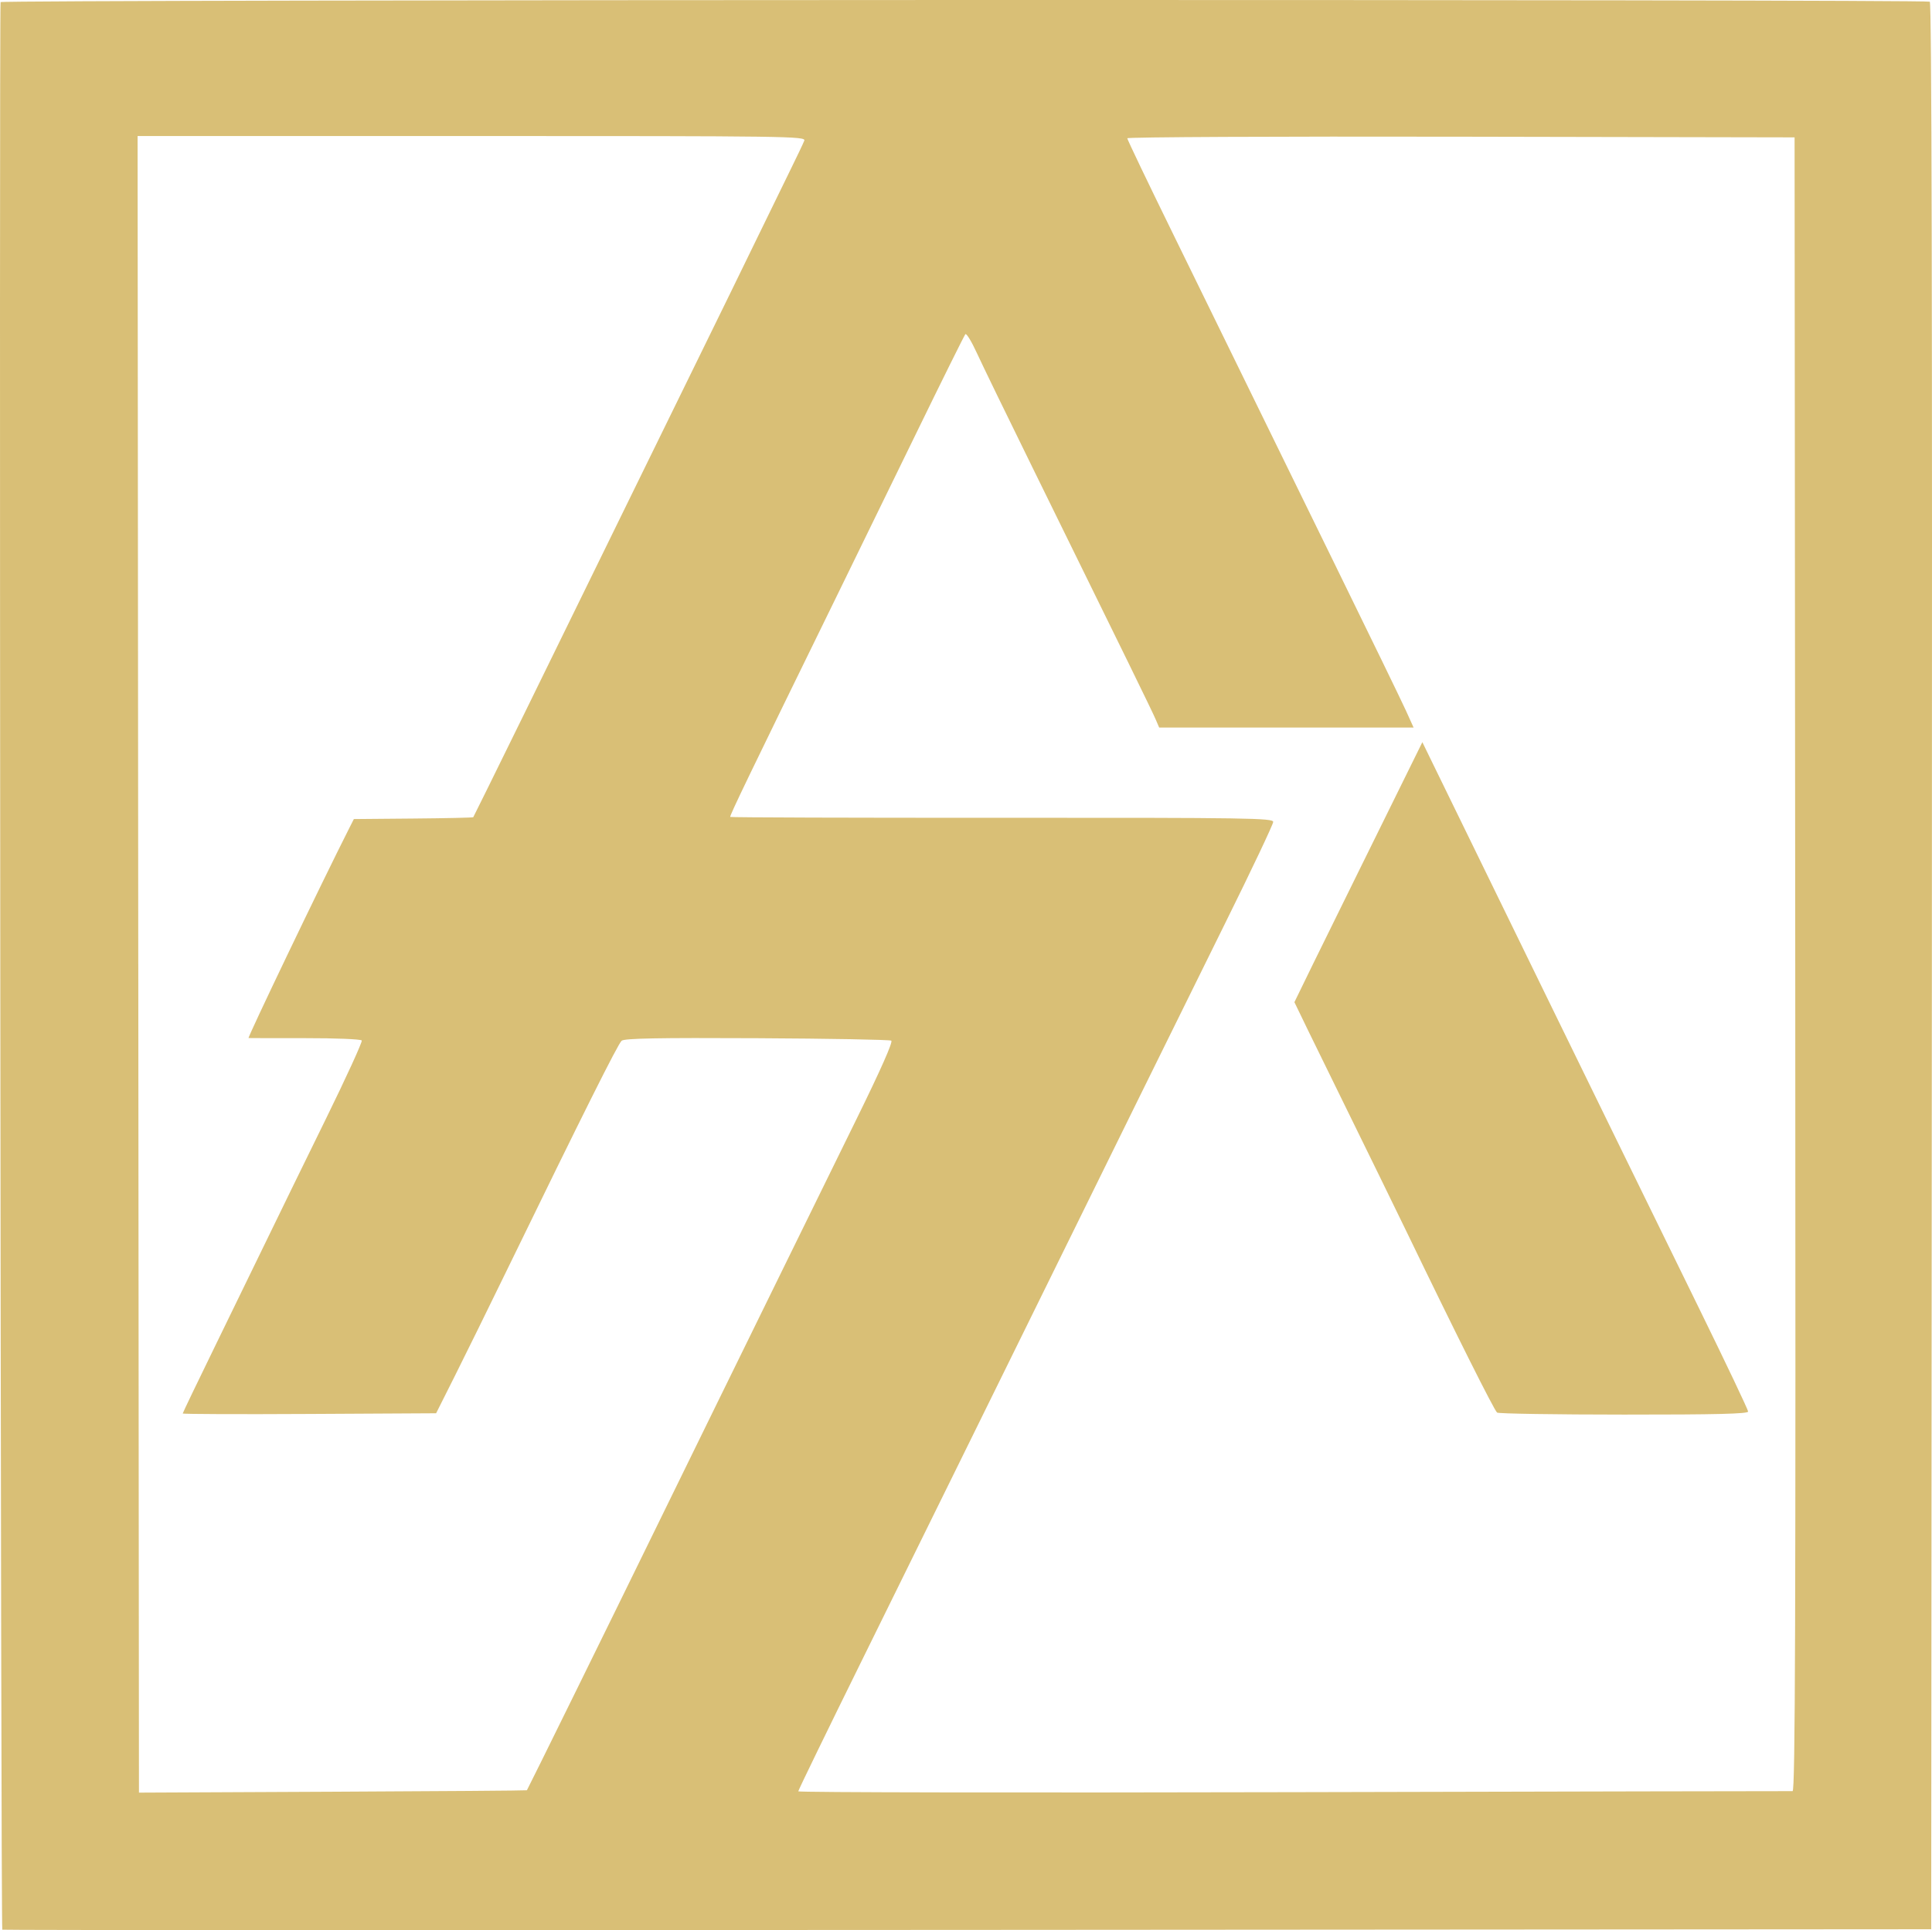 <?xml version="1.0" encoding="UTF-8" standalone="no"?>
<!-- Created with Inkscape (http://www.inkscape.org/) -->

<svg
   width="340.158"
   height="339.905"
   viewBox="0 0 90 89.933"
   version="1.1"
   id="svg1"
   xmlns:inkscape="http://www.inkscape.org/namespaces/inkscape"
   xmlns:sodipodi="http://sodipodi.sourceforge.net/DTD/sodipodi-0.dtd"
   xmlns="http://www.w3.org/2000/svg"
   xmlns:svg="http://www.w3.org/2000/svg">
  <sodipodi:namedview
     id="namedview1"
     pagecolor="#ffffff"
     bordercolor="#000000"
     borderopacity="0.25"
     inkscape:showpageshadow="2"
     inkscape:pageopacity="0.0"
     inkscape:pagecheckerboard="0"
     inkscape:deskcolor="#d1d1d1"
     inkscape:document-units="mm"
     showguides="true">
    <sodipodi:guide
       position="44.897,138.656"
       orientation="1,0"
       id="guide1"
       inkscape:locked="false" />
    <sodipodi:guide
       position="95.563,89.332"
       orientation="0,-1"
       id="guide2"
       inkscape:locked="false" />
  </sodipodi:namedview>
  <defs
     id="defs1" />
  <g
     inkscape:label="图层 1"
     inkscape:groupmode="layer"
     id="layer1"
     transform="translate(-22.733,-22.767)">
    <path
       d="m 22.761,22.865 c -0.071,0.186 0.007,89.767 0.079,89.815 0.034,0.023 20.265,0.027 44.959,0.01 l 44.897,-0.031 0.031,-44.882 c 0.021,-30.705 -0.009,-44.897 -0.096,-44.931 -0.307,-0.118 -89.824,-0.099 -89.869,0.019 m 6.413,44.835 0.031,38.594 9.023,-0.042 c 4.962,-0.023 9.035,-0.053 9.049,-0.068 0.028,-0.027 3.932,-7.961 5.967,-12.127 0.664,-1.36 1.917,-3.918 2.784,-5.686 0.867,-1.767 2.312,-4.715 3.212,-6.551 0.9,-1.835 2.426,-4.944 3.391,-6.909 1.127,-2.293 1.707,-3.602 1.62,-3.655 -0.074,-0.046 -2.89,-0.097 -6.258,-0.114 -4.622,-0.023 -6.167,0.006 -6.302,0.118 -0.169,0.14 -1.787,3.377 -5.343,10.684 -0.86,1.767 -1.954,3.992 -2.432,4.944 l -0.868,1.73 -5.902,0.032 c -3.246,0.018 -5.902,0.008 -5.902,-0.022 0,-0.03 0.702,-1.49 1.559,-3.246 0.858,-1.756 1.963,-4.026 2.456,-5.046 0.493,-1.02 1.684,-3.457 2.645,-5.416 0.961,-1.959 1.717,-3.612 1.68,-3.672 -0.038,-0.061 -1.221,-0.11 -2.629,-0.108 -1.408,0.001 -2.598,-9.01e-4 -2.644,-0.005 -0.064,-0.005 3.397,-7.224 4.686,-9.771 l 0.219,-0.433 2.764,-0.024 c 1.52,-0.013 2.779,-0.041 2.798,-0.062 0.03,-0.033 3.783,-7.68 7.417,-15.116 0.664,-1.36 2.013,-4.113 2.997,-6.118 0.984,-2.005 2.221,-4.536 2.748,-5.624 0.528,-1.088 1.233,-2.534 1.568,-3.214 0.335,-0.68 0.646,-1.333 0.691,-1.452 0.078,-0.205 -0.71,-0.216 -15.488,-0.216 H 29.143 l 0.031,38.594 M 75.246,29.21 c 0,0.058 0.952,2.046 2.115,4.419 1.163,2.373 2.658,5.427 3.322,6.786 0.664,1.36 2.556,5.225 4.205,8.59 1.649,3.365 3.155,6.466 3.347,6.891 l 0.349,0.772 h -5.926 -5.926 l -0.173,-0.402 c -0.169,-0.393 -1.355,-2.818 -5.727,-11.711 -1.187,-2.413 -2.356,-4.821 -2.599,-5.351 -0.243,-0.53 -0.482,-0.919 -0.53,-0.865 -0.049,0.054 -1.091,2.156 -2.316,4.671 -1.225,2.515 -2.867,5.88 -3.649,7.478 -4.123,8.426 -5.029,10.303 -4.988,10.344 0.025,0.025 5.726,0.043 12.669,0.04 11.503,-0.005 12.624,0.013 12.624,0.193 0,0.109 -1.002,2.224 -2.228,4.7 -1.225,2.476 -3.054,6.184 -4.065,8.239 -1.01,2.056 -2.906,5.907 -4.213,8.558 -1.307,2.651 -3.087,6.266 -3.955,8.034 -0.868,1.767 -2.948,5.988 -4.621,9.379 -1.673,3.391 -3.042,6.207 -3.042,6.259 0,0.052 10.387,0.069 23.082,0.039 12.695,-0.03 23.152,-0.052 23.237,-0.048 0.124,0.005 0.148,-7.737 0.124,-38.525 l -0.031,-38.532 -15.543,-0.031 c -8.548,-0.017 -15.543,0.016 -15.543,0.073 m 10.766,34.182 c -1.639,3.324 -2.98,6.056 -2.98,6.071 0,0.015 0.98,2.024 2.178,4.463 1.198,2.439 2.581,5.269 3.074,6.289 2.266,4.694 4.066,8.289 4.191,8.372 0.075,0.05 2.737,0.092 5.915,0.093 4.314,0.002 5.778,-0.035 5.778,-0.142 0,-0.079 -1.024,-2.234 -2.276,-4.789 C 99.105,78.06 96.76,73.268 95.084,69.832 91.882,63.272 89.917,59.246 89.474,58.337 l -0.482,-0.989 -2.98,6.043"
       stroke="none"
       fill="#d9bf76"
       fill-rule="evenodd"
       id="path1"
       inkscape:label="path1"
       style="stroke-width:0.124"
       sodipodi:nodetypes="ccccccccccccsssccccccsscssscccccccccscscccccssccccscsscscsccsssssccccccsccsssccccc" />
  </g>
</svg>
